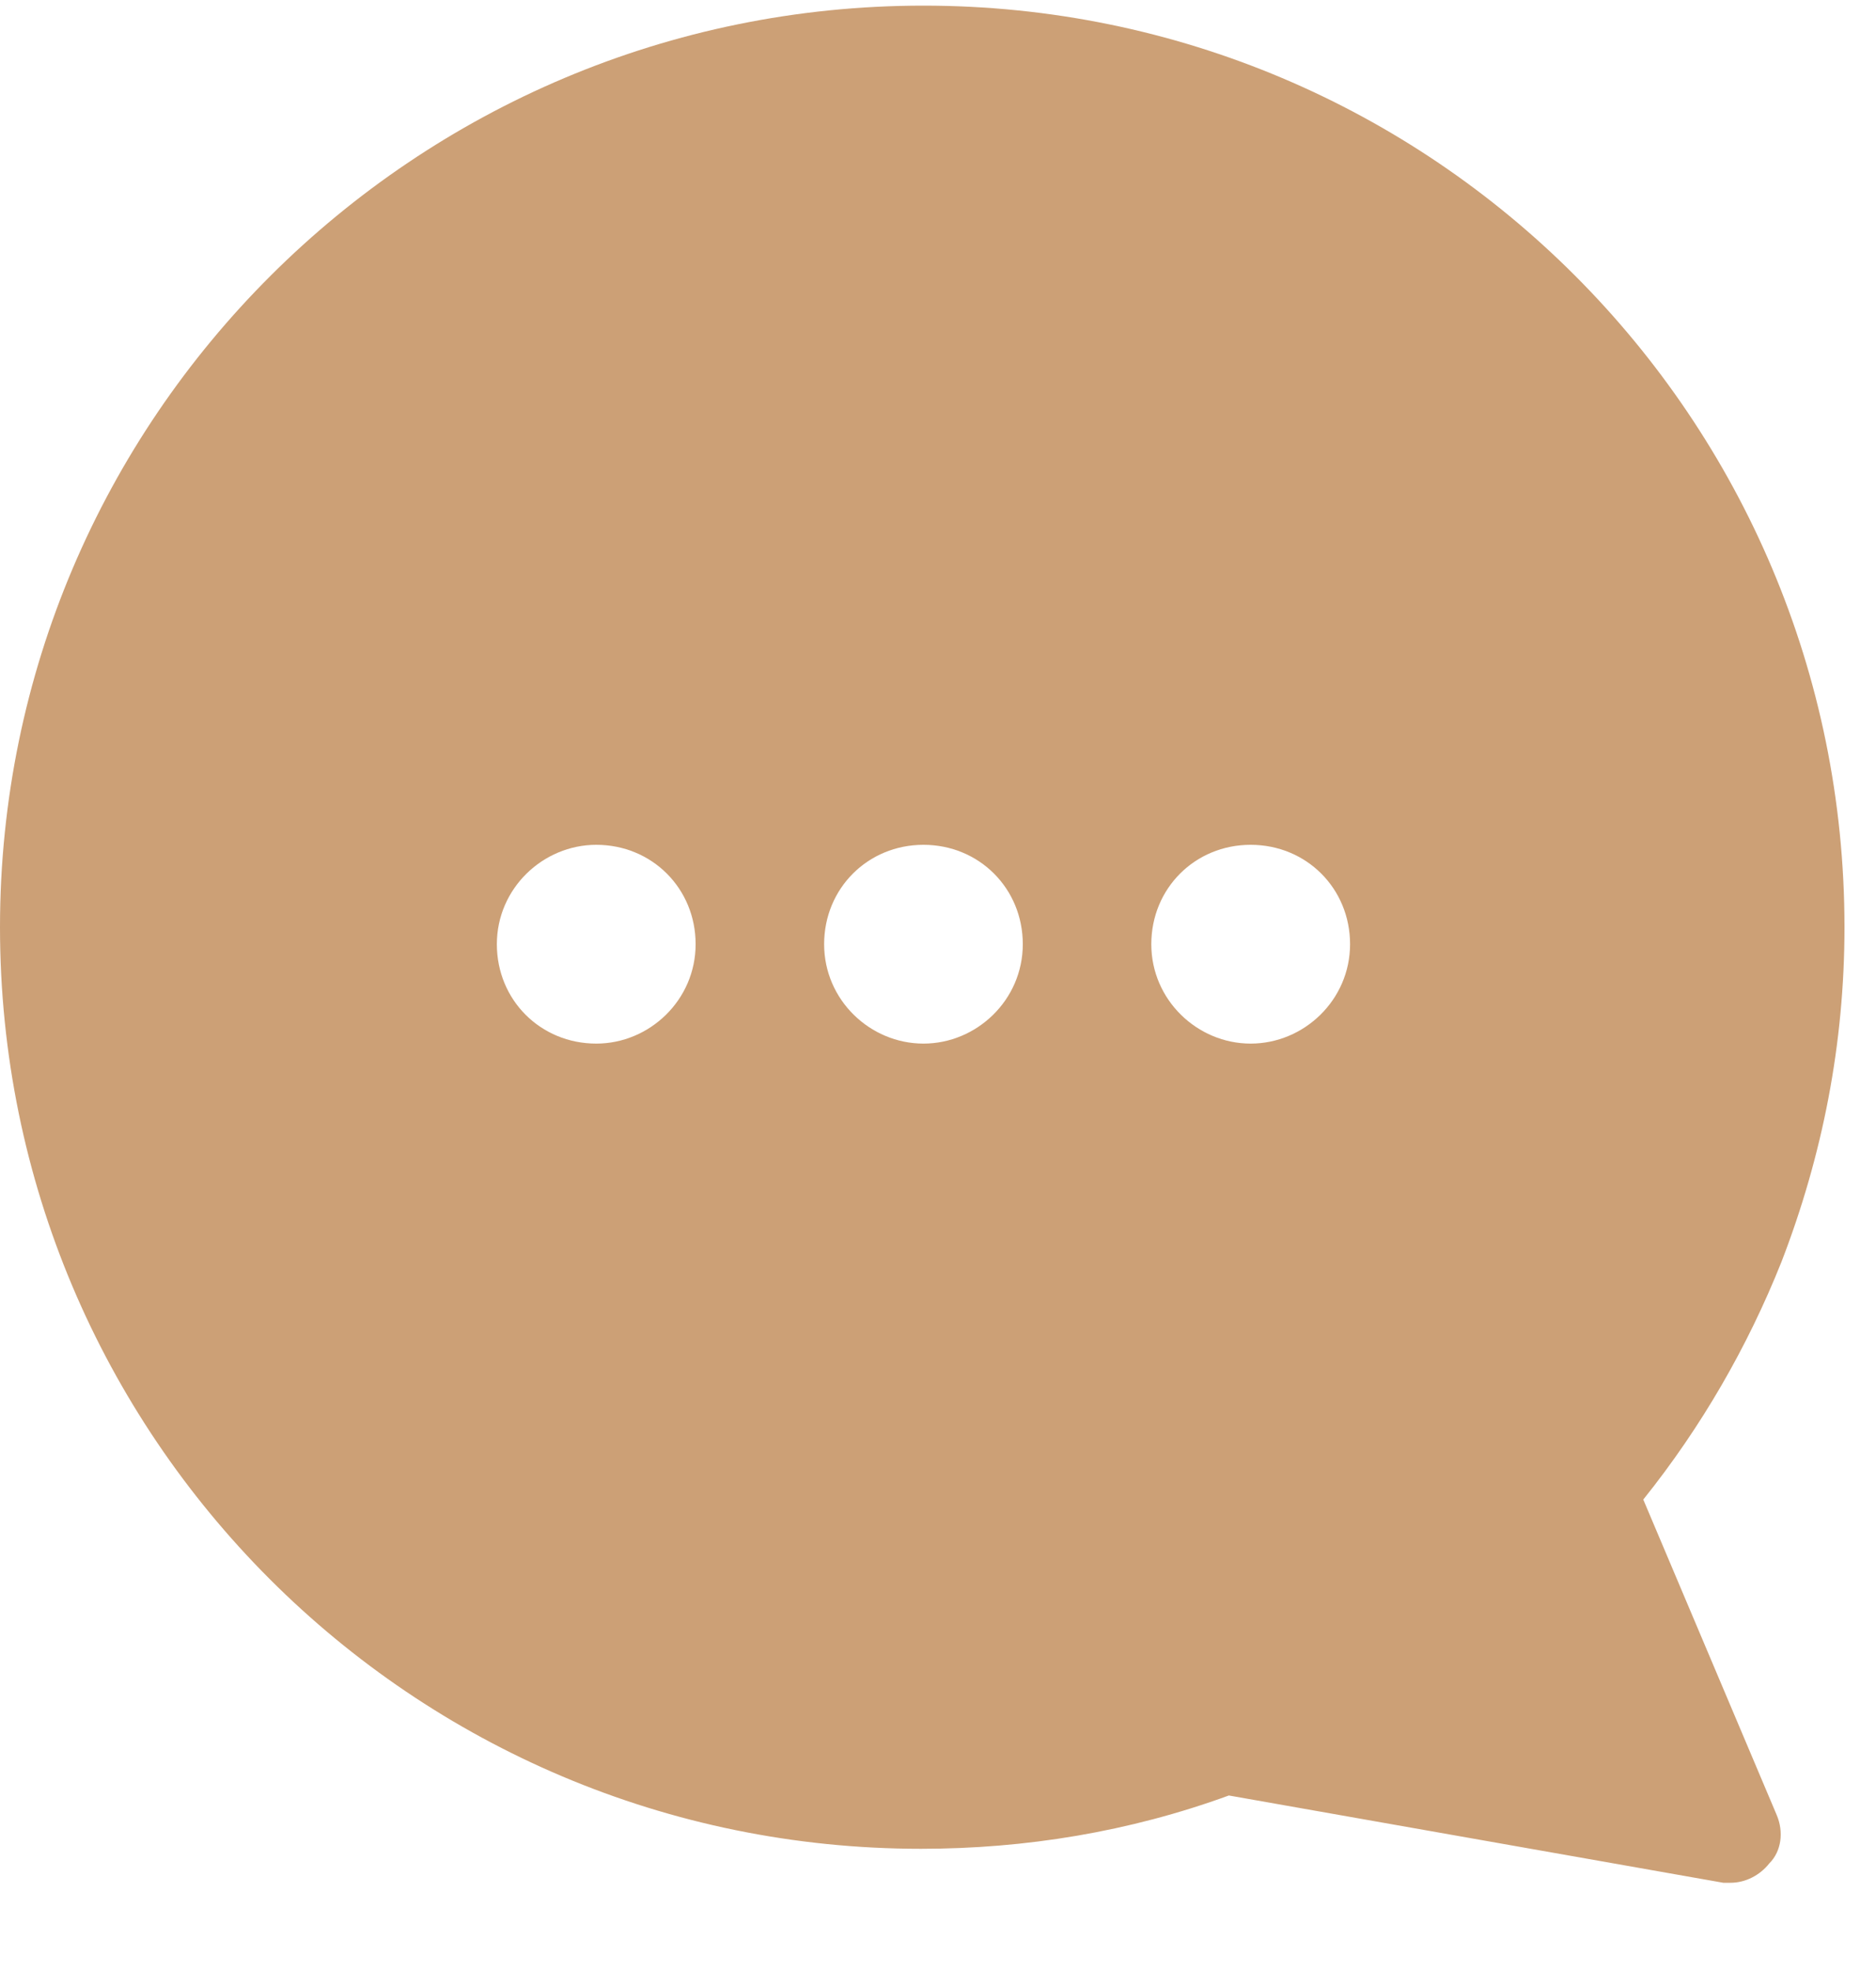 <svg width="20" height="21" viewBox="0 0 20 21" fill="none" xmlns="http://www.w3.org/2000/svg">
<path fill-rule="evenodd" clip-rule="evenodd" d="M9.845 0.06C15.271 0.06 19.664 4.453 19.664 9.879C19.664 11.119 19.431 12.308 18.992 13.445C18.631 14.349 18.14 15.202 17.519 15.977L18.941 19.337C19.018 19.517 18.992 19.724 18.863 19.853C18.76 19.983 18.605 20.06 18.45 20.06C18.424 20.06 18.398 20.06 18.372 20.06L13.101 19.13C12.041 19.517 10.93 19.698 9.819 19.698C4.393 19.698 1.90735e-06 15.306 1.90735e-06 9.879C1.90735e-06 4.453 4.419 0.06 9.845 0.06ZM13.333 11.119C13.902 11.119 14.393 10.654 14.393 10.06C14.393 9.466 13.928 9.001 13.333 9.001C12.739 9.001 12.274 9.466 12.274 10.06C12.274 10.654 12.765 11.119 13.333 11.119ZM9.845 11.119C10.413 11.119 10.904 10.654 10.904 10.06C10.904 9.466 10.439 9.001 9.845 9.001C9.251 9.001 8.786 9.466 8.786 10.06C8.786 10.654 9.276 11.119 9.845 11.119ZM6.357 11.119C6.925 11.119 7.416 10.654 7.416 10.06C7.416 9.466 6.951 9.001 6.357 9.001C5.788 9.001 5.297 9.466 5.297 10.06C5.297 10.654 5.762 11.119 6.357 11.119Z" fill="#CCA076"/>
</svg>
